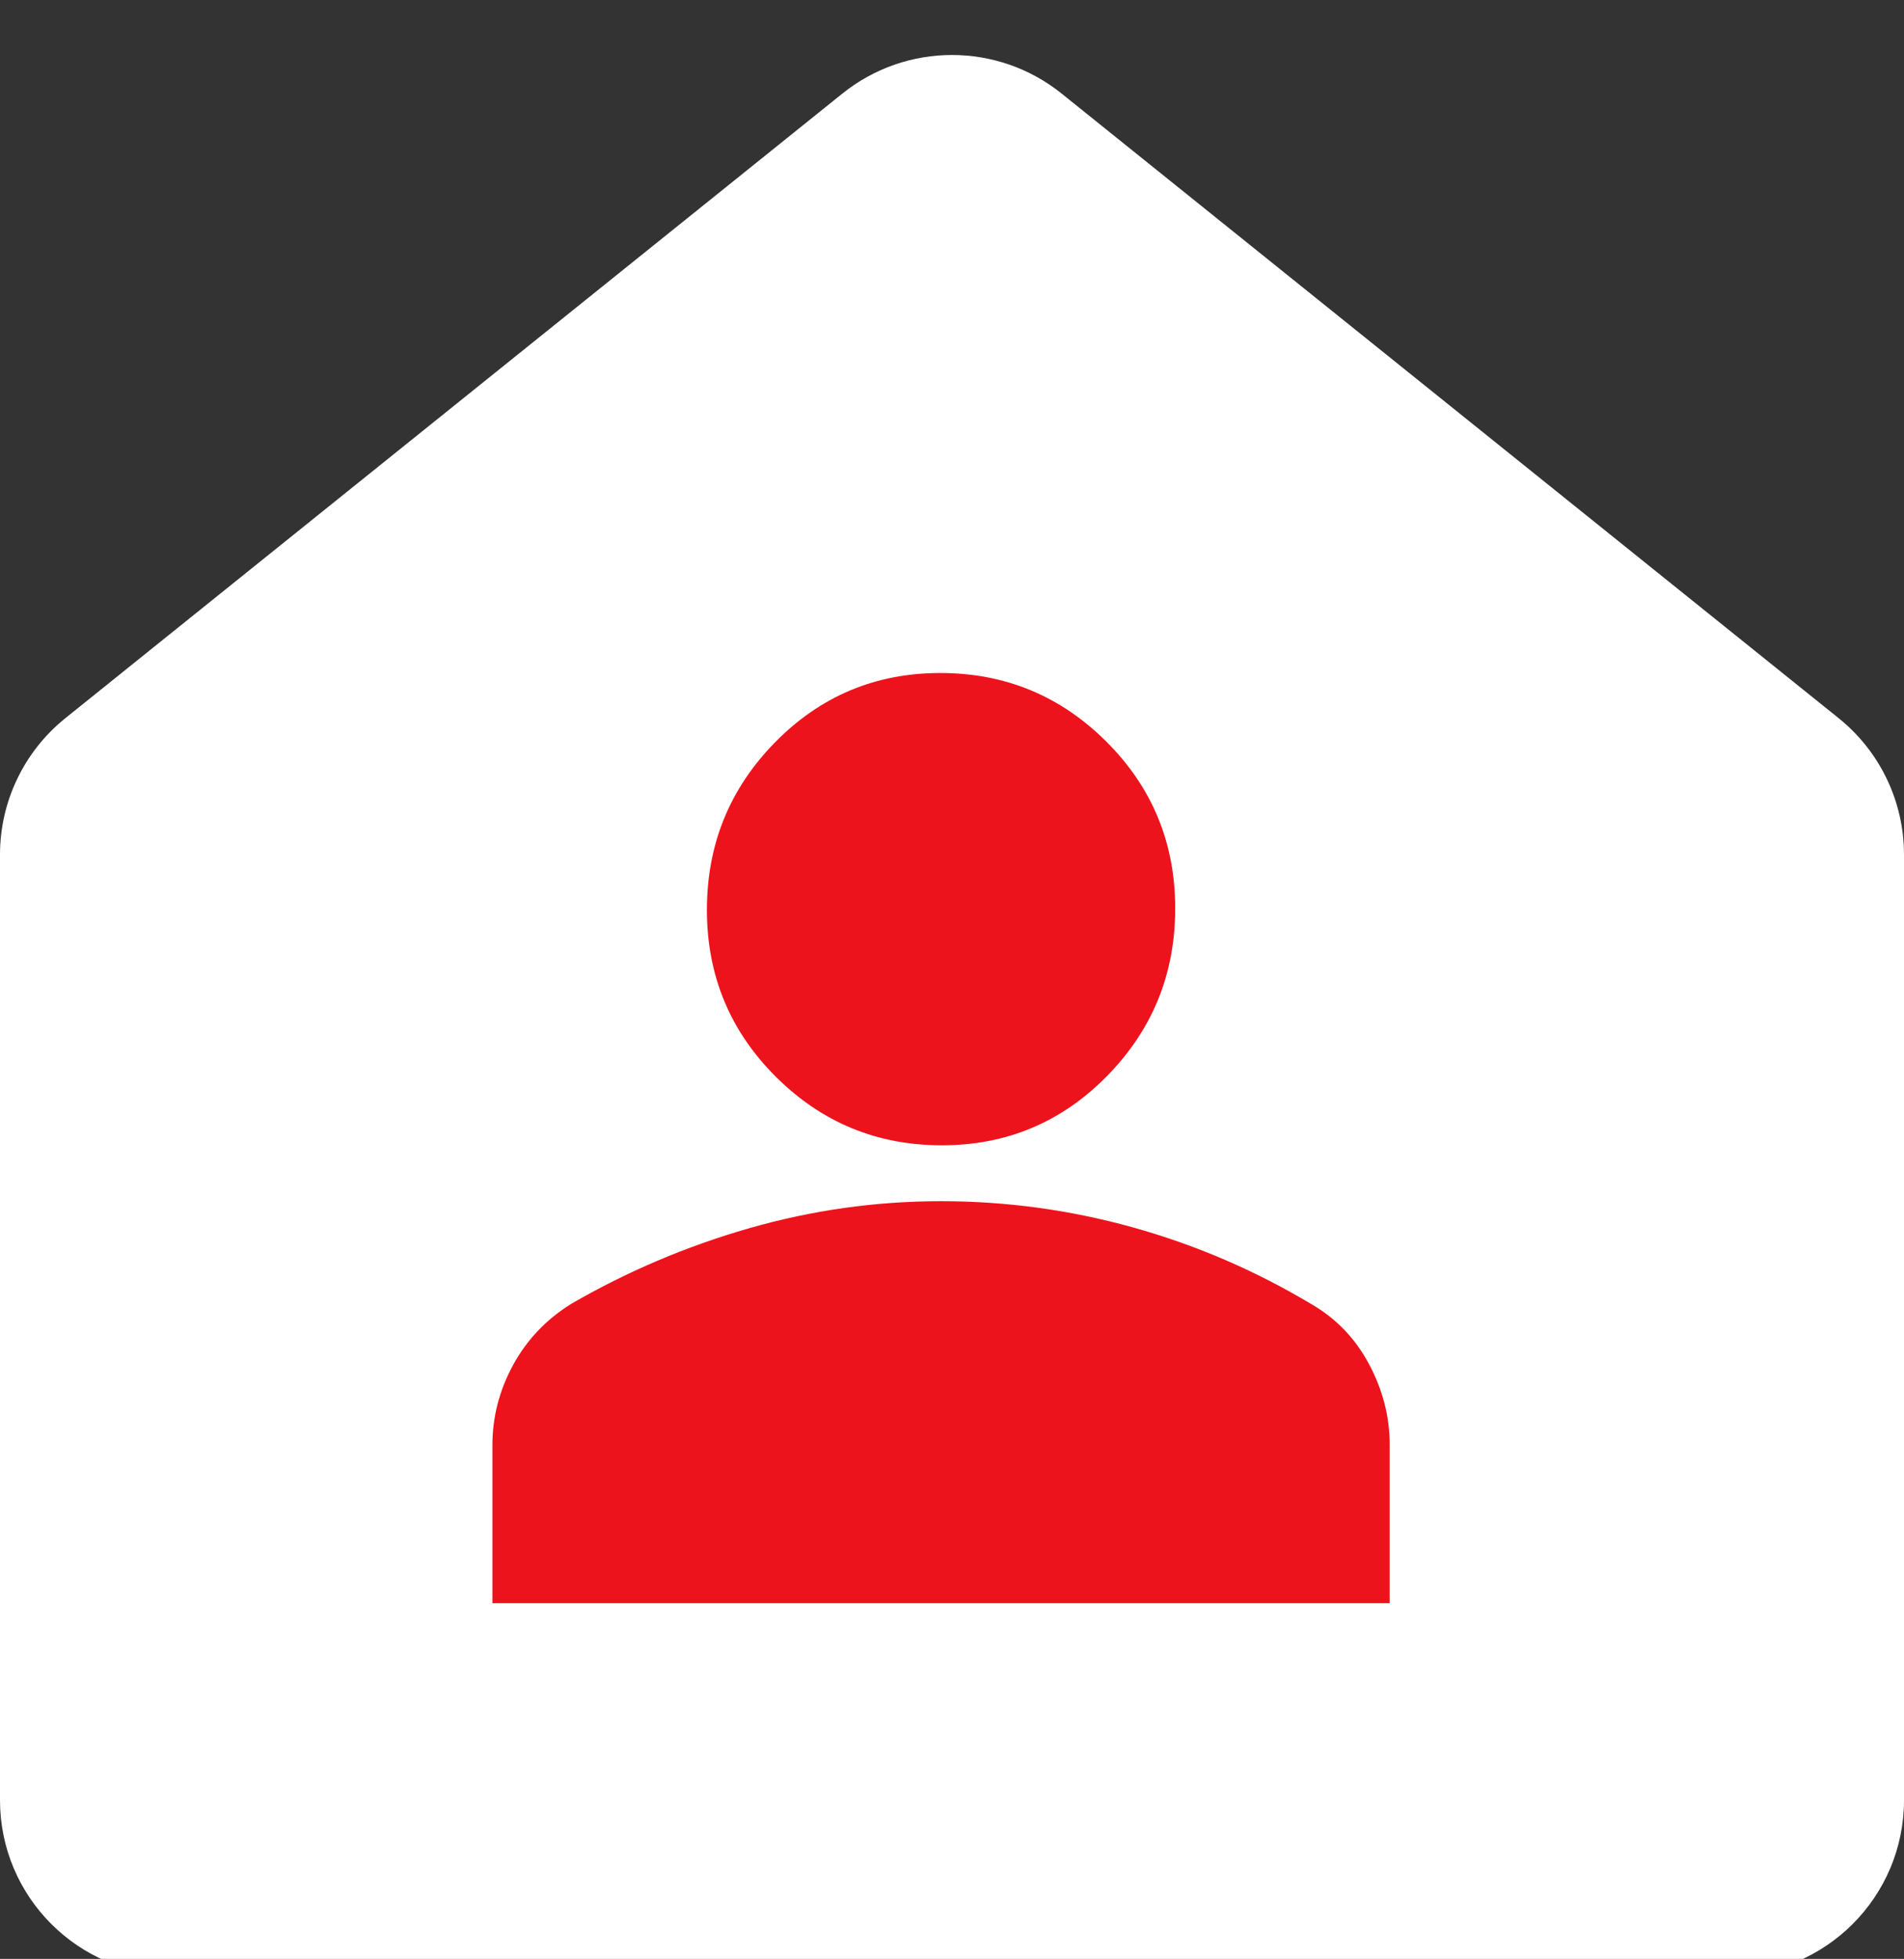 <svg width="174" height="179" viewBox="0 0 174 179" fill="none" xmlns="http://www.w3.org/2000/svg">
<rect x="0" y="0" width="174" height="179" fill="#333333" stroke="none"/>
<path d="M0 78.094C0 73.246 2.198 68.66 5.976 65.623L76.976 8.555C82.83 3.849 91.17 3.849 97.024 8.555L168.024 65.623C171.802 68.66 174 73.246 174 78.094V164.498C174 173.335 166.837 180.498 158 180.498H16C7.163 180.498 0 173.335 0 164.498V78.094Z" fill="white"/>
<path d="M45 146.498V132.056C45 129.494 45.626 127.06 46.879 124.754C48.131 122.448 49.9 120.581 52.187 119.153C57.305 116.188 62.732 113.882 68.468 112.234C74.205 110.587 80.049 109.764 86 109.764C91.951 109.764 97.79 110.56 103.516 112.154C109.241 113.747 114.674 116.08 119.813 119.153C122.1 120.471 123.869 122.311 125.122 124.673C126.374 127.035 127 129.478 127 132.002V146.498H45ZM86.067 104.657C80.142 104.657 75.083 102.565 70.89 98.382C66.698 94.199 64.602 89.12 64.602 83.145C64.602 77.17 66.676 72.068 70.823 67.84C74.971 63.612 80.008 61.498 85.933 61.498C91.858 61.498 96.917 63.59 101.11 67.773C105.302 71.956 107.398 77.035 107.398 83.01C107.398 88.985 105.324 94.087 101.177 98.315C97.029 102.543 91.992 104.657 86.067 104.657Z" fill="#ED131C"/>
</svg>
